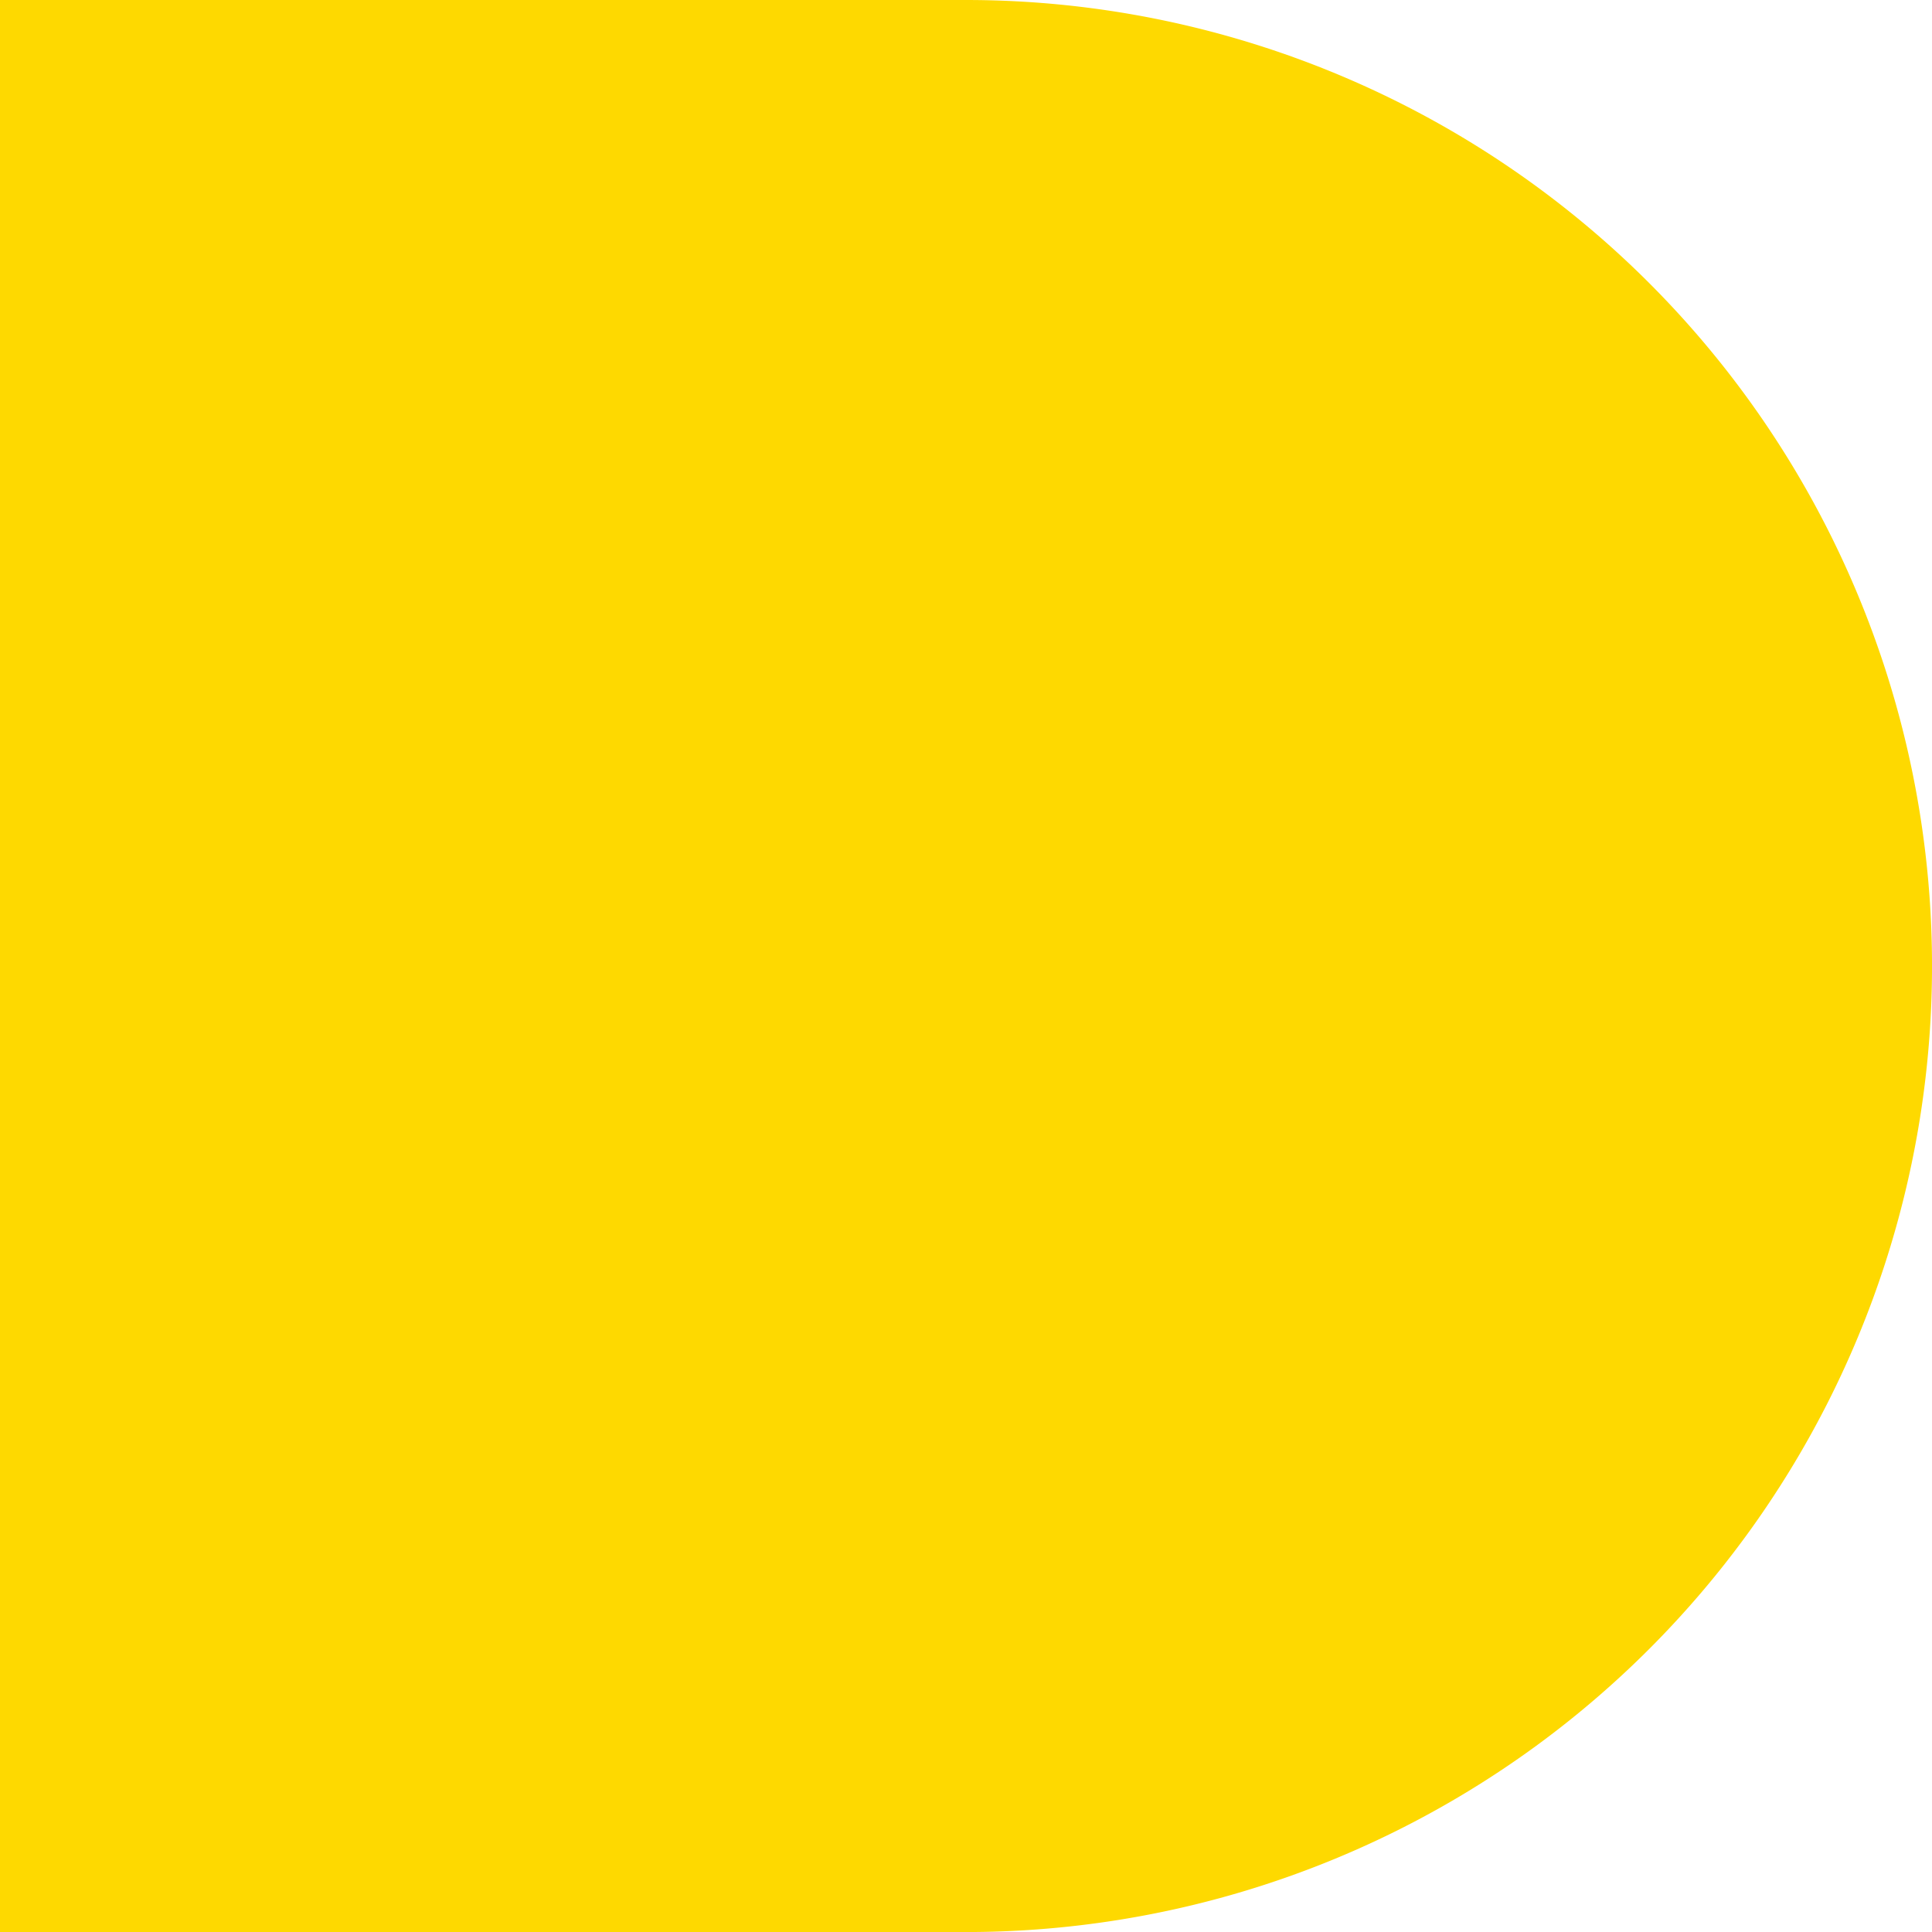 <svg xmlns="http://www.w3.org/2000/svg" width="42.324" height="42.325" viewBox="0 0 42.324 42.325">
  <path id="icon4y" d="M21.014,42.324H0V0H21.162a21.162,21.162,0,0,1,0,42.325Z" fill="#fed900"/>
</svg>
